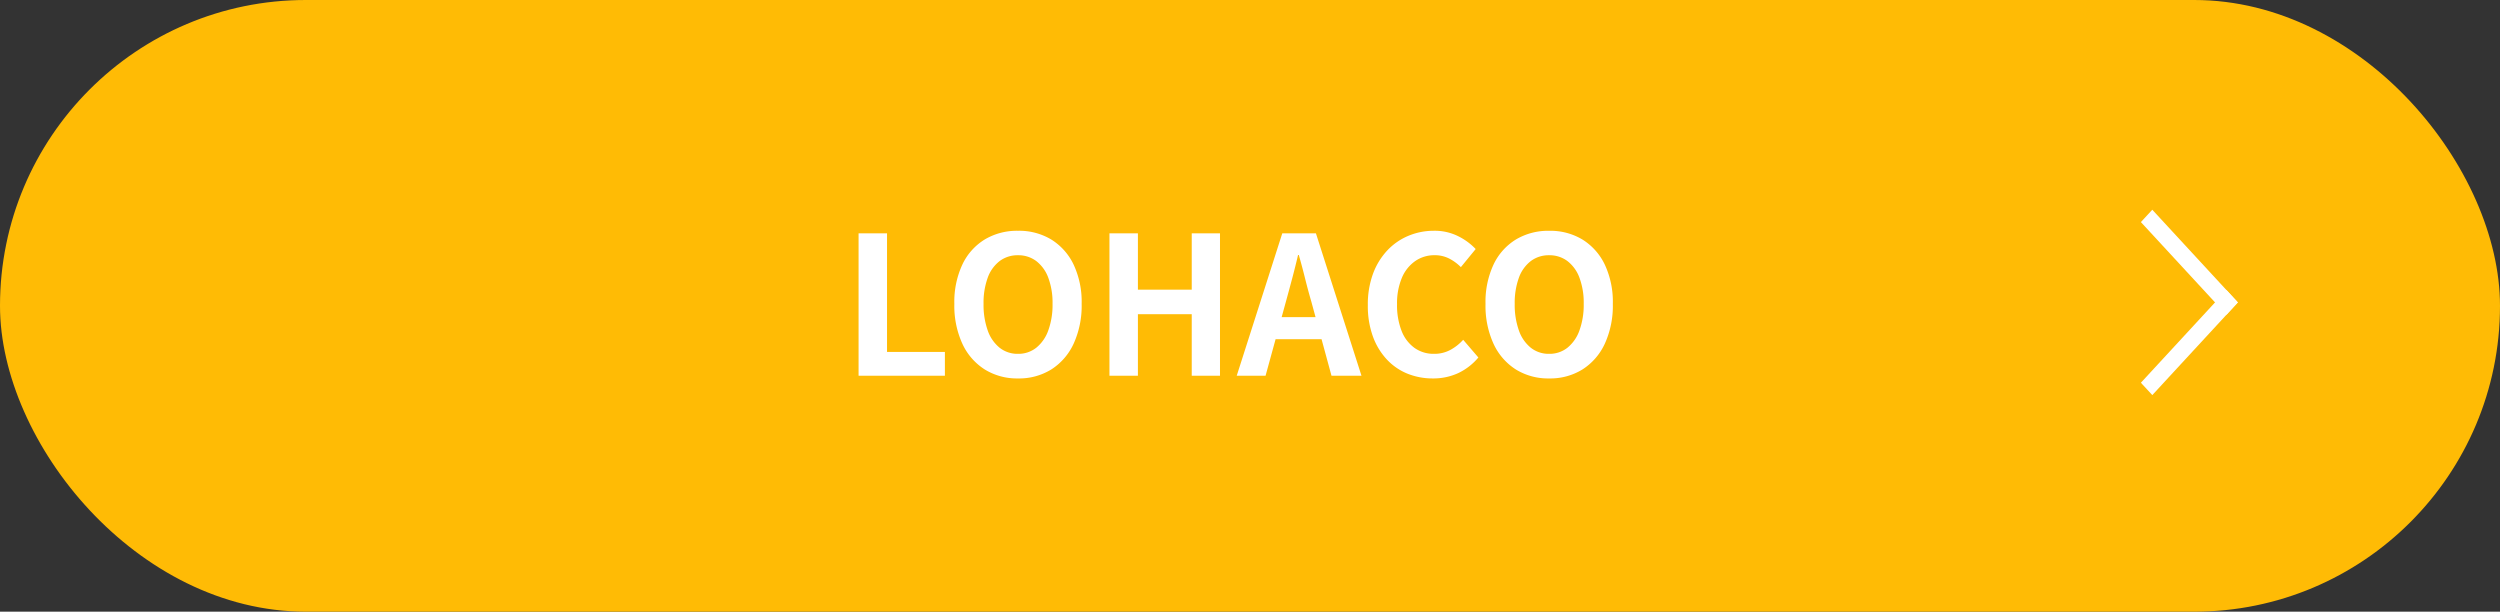 <svg xmlns="http://www.w3.org/2000/svg" width="286.096" height="70" viewBox="0 0 286.096 70">
  <rect x="0" y="0" width="286.096" height="70" fill="#333333" stroke="none"/>
  <g id="point03_btm203_pc" transform="translate(-951.727 -6223.232)">
    <rect id="長方形_508_のコピー_19" data-name="長方形 508 のコピー 19" width="286.096" height="70" rx="35" transform="translate(951.727 6223.232)" fill="#ffbb05"/>
    <g id="グループ_141_のコピー_17" data-name="グループ 141 のコピー 17" transform="translate(1196.648 6269.339) rotate(-90)">
      <g id="グループ_141" data-name="グループ 141">
        <path id="長方形_510" data-name="長方形 510" d="M2.308.079,12.914,9.87,11.5,11.175.893,1.385Z" fill="#fff"/>
        <path id="長方形_513" data-name="長方形 513" d="M20.692.079l1.414,1.305L11.5,11.175,10.086,9.87Z" fill="#fff"/>
      </g>
    </g>
    <path id="パス_3171" data-name="パス 3171" d="M-42.746,0V-16.3h3.256V-2.728h6.622V0Zm18.238.308A7.017,7.017,0,0,1-28.3-.715a6.892,6.892,0,0,1-2.563-2.937,10.437,10.437,0,0,1-.924-4.576,10.1,10.1,0,0,1,.924-4.51A6.722,6.722,0,0,1-28.3-15.6a7.2,7.2,0,0,1,3.8-.99,7.119,7.119,0,0,1,3.806,1,6.833,6.833,0,0,1,2.552,2.86,10.024,10.024,0,0,1,.924,4.5,10.437,10.437,0,0,1-.924,4.576A6.918,6.918,0,0,1-20.7-.715,7,7,0,0,1-24.508.308Zm0-2.816a3.288,3.288,0,0,0,2.1-.7A4.466,4.466,0,0,0-21.032-5.2a8.583,8.583,0,0,0,.484-3.025,8.219,8.219,0,0,0-.484-2.981,4.254,4.254,0,0,0-1.375-1.914,3.394,3.394,0,0,0-2.1-.671,3.394,3.394,0,0,0-2.1.671,4.183,4.183,0,0,0-1.364,1.914,8.391,8.391,0,0,0-.473,2.981A8.764,8.764,0,0,0-27.973-5.2a4.392,4.392,0,0,0,1.364,1.991A3.288,3.288,0,0,0-24.508-2.508ZM-14.036,0V-16.3h3.256v6.446h6.16V-16.3h3.234V0H-4.62V-7.04h-6.16V0ZM.528,0,5.742-16.3h3.85L14.806,0H11.374L9.064-8.492q-.374-1.276-.715-2.651t-.715-2.673H7.546q-.308,1.32-.671,2.684T6.16-8.492L3.828,0ZM3.762-4.18V-6.71h7.744v2.53ZM22.968.308a7.66,7.66,0,0,1-2.882-.539,6.644,6.644,0,0,1-2.365-1.617,7.681,7.681,0,0,1-1.606-2.64,10.216,10.216,0,0,1-.583-3.586,10.136,10.136,0,0,1,.594-3.6,7.855,7.855,0,0,1,1.639-2.673,7.033,7.033,0,0,1,2.42-1.672,7.513,7.513,0,0,1,2.915-.572,6.005,6.005,0,0,1,2.783.627A7.047,7.047,0,0,1,27.874-14.5L26.18-12.43a5.3,5.3,0,0,0-1.353-.99,3.618,3.618,0,0,0-1.661-.374,3.82,3.82,0,0,0-2.211.671A4.407,4.407,0,0,0,19.426-11.2a7.475,7.475,0,0,0-.55,3.014,8.048,8.048,0,0,0,.517,3.047A4.324,4.324,0,0,0,20.867-3.19a3.748,3.748,0,0,0,2.233.682,3.857,3.857,0,0,0,1.881-.451,5.564,5.564,0,0,0,1.463-1.155L28.182-2.09A6.8,6.8,0,0,1,25.872-.3,6.792,6.792,0,0,1,22.968.308Zm13.31,0a7.017,7.017,0,0,1-3.8-1.023A6.892,6.892,0,0,1,29.92-3.652,10.437,10.437,0,0,1,29-8.228a10.1,10.1,0,0,1,.924-4.51,6.722,6.722,0,0,1,2.563-2.86,7.2,7.2,0,0,1,3.8-.99,7.119,7.119,0,0,1,3.806,1,6.833,6.833,0,0,1,2.552,2.86,10.024,10.024,0,0,1,.924,4.5,10.437,10.437,0,0,1-.924,4.576A6.918,6.918,0,0,1,40.084-.715,7,7,0,0,1,36.278.308Zm0-2.816a3.288,3.288,0,0,0,2.1-.7A4.466,4.466,0,0,0,39.754-5.2a8.583,8.583,0,0,0,.484-3.025,8.219,8.219,0,0,0-.484-2.981,4.254,4.254,0,0,0-1.375-1.914,3.394,3.394,0,0,0-2.1-.671,3.394,3.394,0,0,0-2.1.671,4.183,4.183,0,0,0-1.364,1.914,8.391,8.391,0,0,0-.473,2.981A8.764,8.764,0,0,0,32.813-5.2a4.392,4.392,0,0,0,1.364,1.991A3.288,3.288,0,0,0,36.278-2.508Z" transform="translate(1092.727 6266.232)" fill="#fff"/>
  </g>
</svg>
